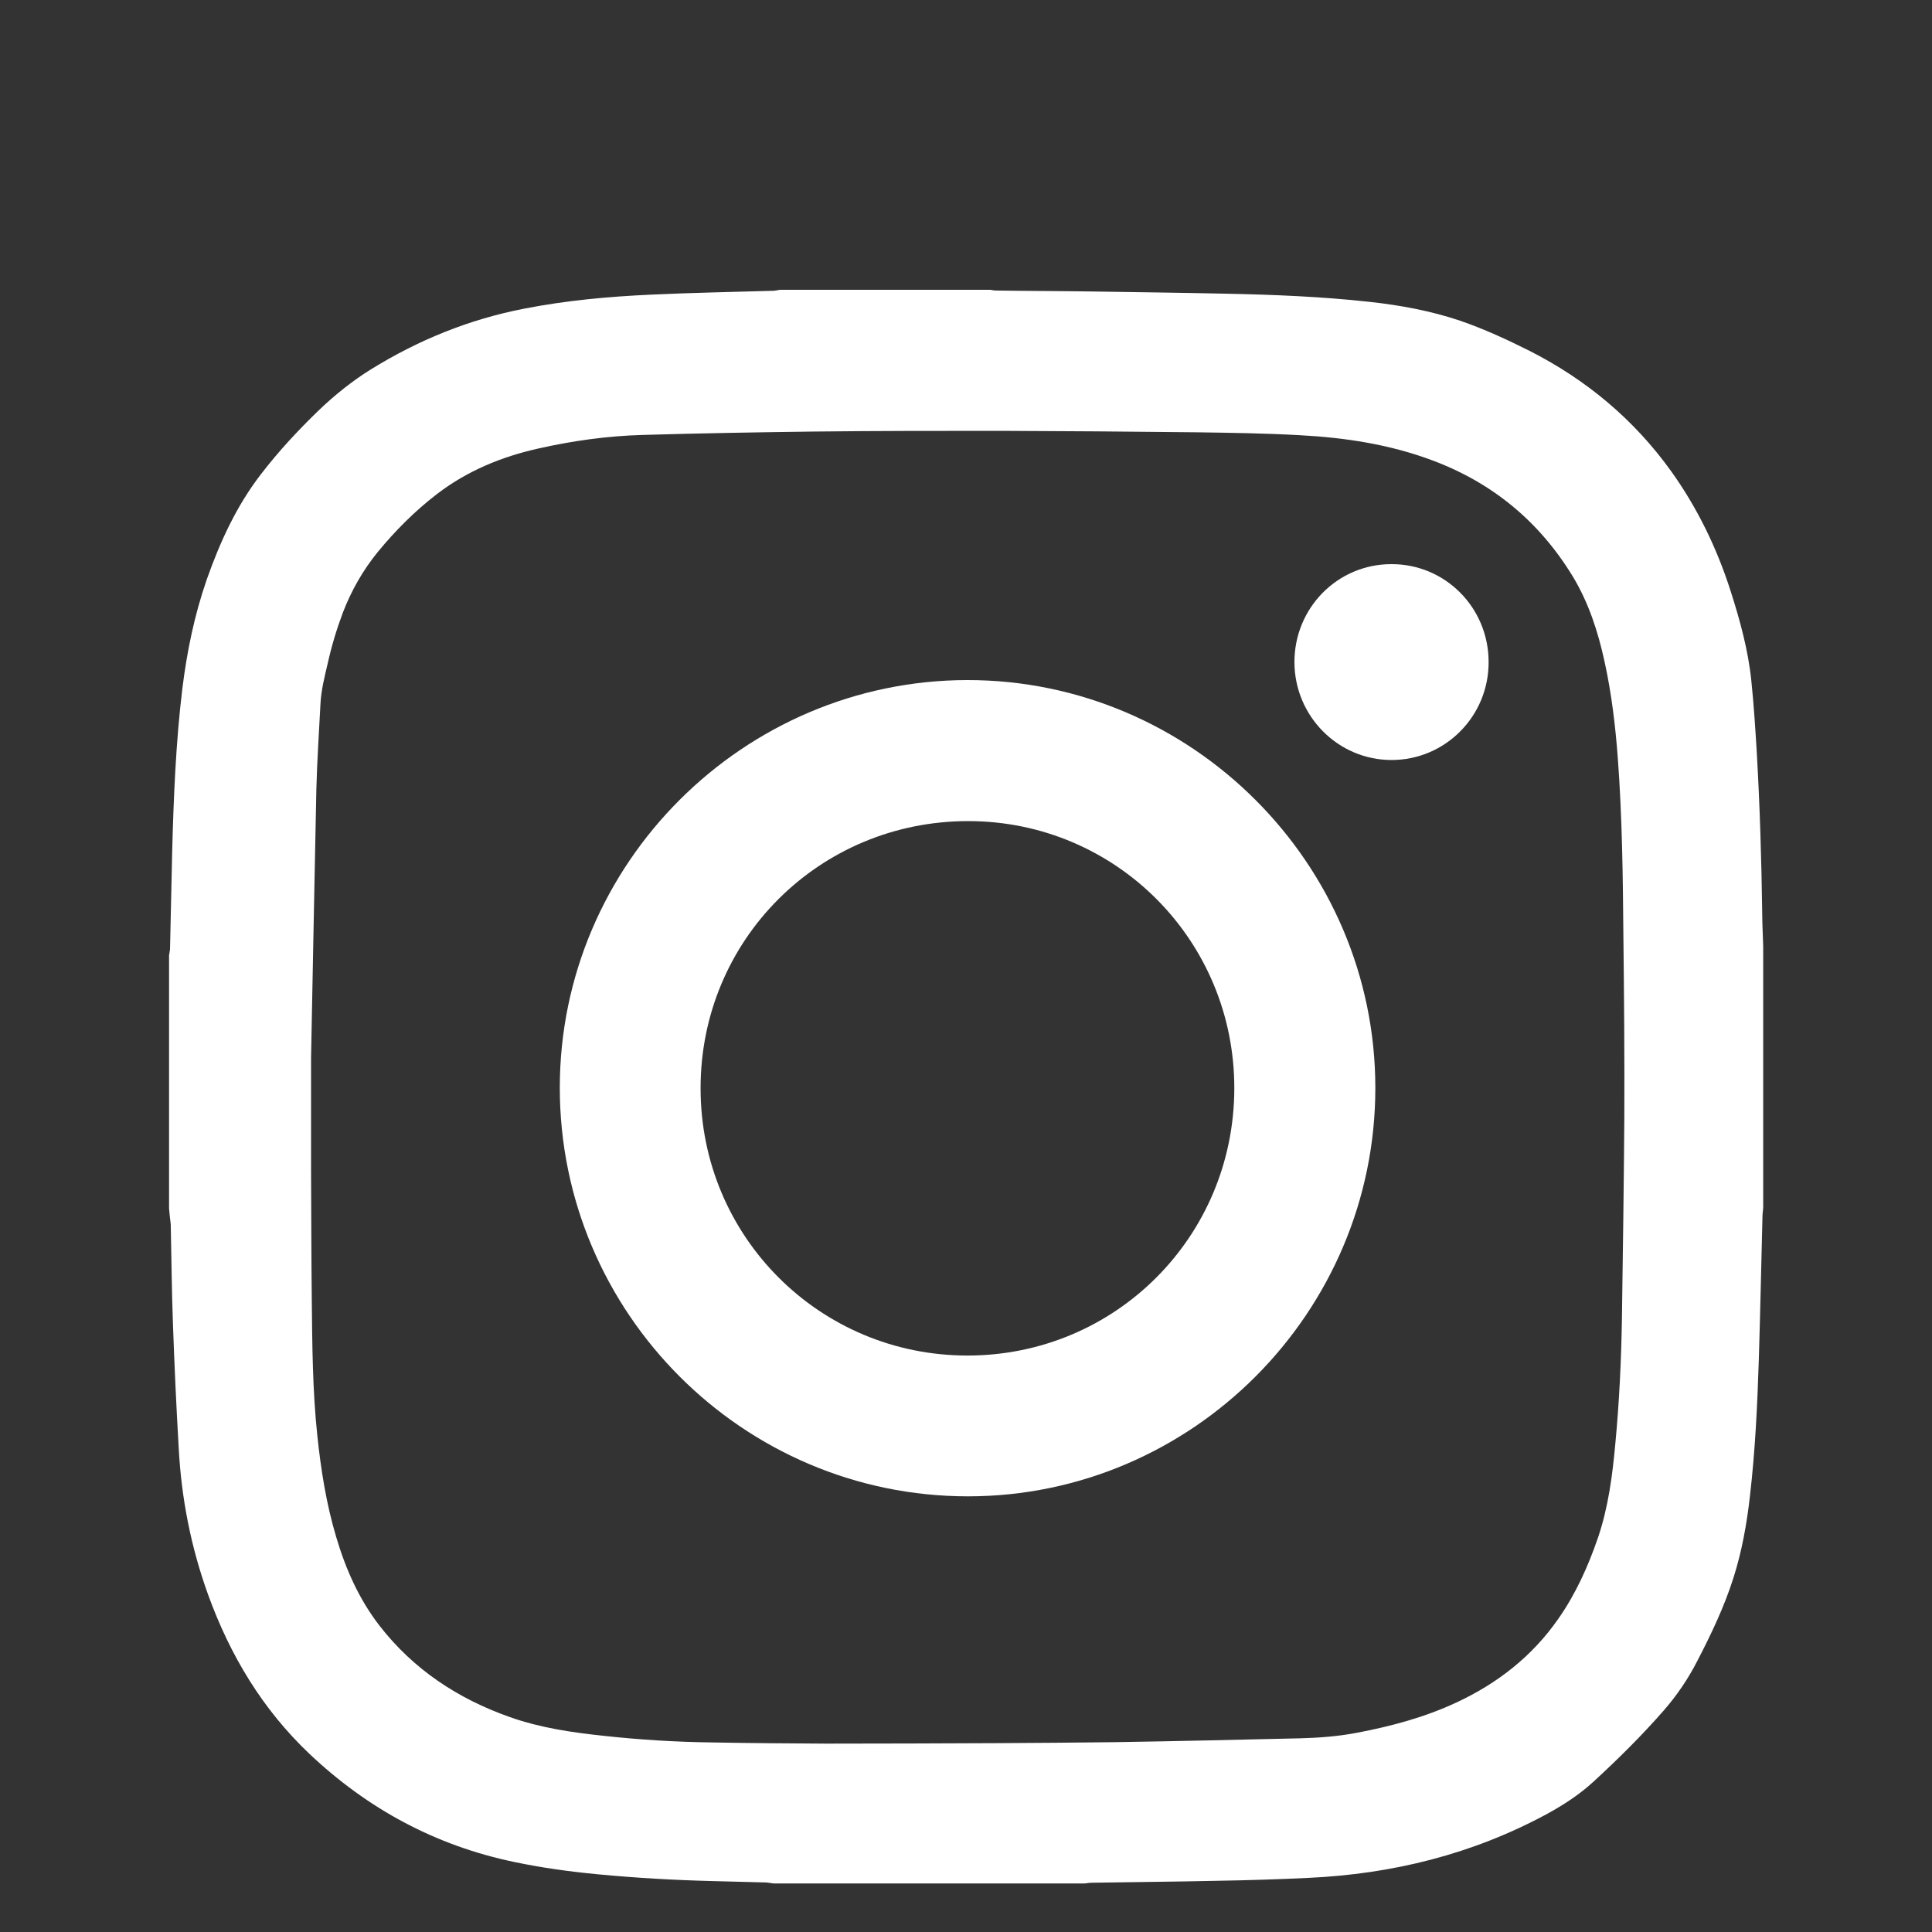 <?xml version="1.0" encoding="utf-8"?>
<!-- Generator: Adobe Illustrator 27.8.0, SVG Export Plug-In . SVG Version: 6.00 Build 0)  -->
<svg version="1.1" xmlns="http://www.w3.org/2000/svg" xmlns:xlink="http://www.w3.org/1999/xlink" x="0px" y="0px"
	 viewBox="0 0 80 80" style="enable-background:new 0 0 80 80;" xml:space="preserve">
<rect x="0" y="0" width="80" height="80" fill="#333333" stroke="none"/>
<style type="text/css">
	.st0{fill:#FFFFFF;}
	.st1{fill:#36AEE4;}
	.st2{fill:#2AAFE5;}
	.st3{fill:#0054A4;}
	.st4{fill:#82CCF2;}
	.st5{fill:#004790;}
	.st6{opacity:0.5;fill:#FFFFFF;}
	.st7{opacity:0.5;}
	.st8{fill:#0056A5;}
	.st9{fill:#0067B1;}
	.st10{fill:#0077BD;}
	.st11{fill:#0085C8;}
	.st12{fill:#0E94D3;}
	.st13{fill:#24A1DC;}
	.st14{fill:#6FC2EE;}
	.st15{fill:#9BD7F7;}
	.st16{fill:#000918;}
	.st17{fill:#6B7880;}
	.st18{fill:#D0CFC9;}
</style>
<g id="Ebene_2">
</g>
<g id="Ebene_1">
	<g>
		<path class="st0" d="M32.3,12c2.9,0,5.81,0,8.71,0c0.07,0.01,0.15,0.03,0.22,0.03c1.34,0.02,2.69,0.02,4.03,0.04
			c1.82,0.03,3.63,0.05,5.45,0.09c2.01,0.04,4.01,0.12,6.01,0.34c1.27,0.14,2.52,0.37,3.74,0.78c0.99,0.34,1.94,0.78,2.88,1.25
			c2.34,1.19,4.31,2.83,5.85,4.97c1.09,1.52,1.9,3.19,2.47,4.97c0.39,1.22,0.73,2.45,0.86,3.73c0.1,0.96,0.16,1.92,0.22,2.88
			c0.13,2.25,0.2,4.51,0.23,6.77c0,0.44,0.03,0.88,0.04,1.33c0,3.61,0,7.23,0,10.84c-0.01,0.12-0.03,0.24-0.03,0.36
			c-0.05,1.96-0.09,3.92-0.15,5.88c-0.06,1.9-0.15,3.81-0.37,5.7c-0.13,1.14-0.33,2.27-0.68,3.37c-0.38,1.2-0.92,2.33-1.5,3.45
			c-0.38,0.74-0.84,1.42-1.39,2.05c-0.9,1.03-1.87,1.99-2.88,2.92c-0.58,0.54-1.24,0.97-1.93,1.35c-3.1,1.68-6.42,2.5-9.92,2.66
			c-1.27,0.06-2.53,0.1-3.8,0.12c-1.72,0.04-3.44,0.05-5.15,0.08c-0.1,0-0.2,0.02-0.29,0.03c-4.29,0-8.59,0-12.88,0
			c-0.1-0.01-0.2-0.03-0.29-0.04c-0.76-0.02-1.53-0.04-2.29-0.06c-1.57-0.04-3.14-0.13-4.71-0.28c-1.16-0.11-2.32-0.27-3.46-0.51
			c-3.26-0.68-6.07-2.2-8.48-4.48c-1.94-1.84-3.28-4.07-4.19-6.58c-0.71-1.96-1.11-3.99-1.22-6.08c-0.1-1.73-0.18-3.45-0.24-5.18
			c-0.05-1.36-0.06-2.72-0.09-4.09C7.04,50.48,7.02,50.26,7,50.03c0-3.49,0-6.98,0-10.47c0.01-0.08,0.03-0.16,0.04-0.25
			c0.03-1.35,0.06-2.71,0.09-4.06c0.06-2.25,0.15-4.5,0.42-6.73c0.19-1.54,0.5-3.05,1.01-4.52c0.55-1.56,1.23-3.05,2.25-4.37
			c0.73-0.95,1.54-1.82,2.4-2.65c0.66-0.63,1.37-1.2,2.14-1.68c1.97-1.22,4.08-2.08,6.36-2.52c1.74-0.34,3.49-0.5,5.26-0.58
			c1.69-0.08,3.39-0.11,5.08-0.16C32.14,12.03,32.22,12.01,32.3,12z M12.88,43.82c0,1.69,0,3.14,0,4.6
			c0.01,1.79,0.01,3.58,0.03,5.37c0.02,1.89,0.03,3.78,0.23,5.66c0.15,1.42,0.37,2.82,0.78,4.19c0.39,1.32,0.94,2.57,1.79,3.67
			c1.41,1.82,3.25,3.03,5.4,3.79c1.27,0.45,2.59,0.64,3.92,0.78c1.47,0.16,2.94,0.25,4.41,0.27c1.59,0.03,3.18,0.04,4.77,0.05
			c2.36,0,4.72-0.01,7.08-0.02c1.61-0.01,3.22-0.02,4.83-0.04c2.57-0.04,5.13-0.1,7.7-0.16c0.79-0.02,1.59-0.08,2.37-0.23
			c1.42-0.27,2.8-0.64,4.11-1.25c1.7-0.79,3.14-1.91,4.22-3.46c0.73-1.04,1.24-2.18,1.65-3.37c0.43-1.27,0.6-2.59,0.72-3.92
			c0.16-1.69,0.24-3.39,0.27-5.09c0.04-2.79,0.08-5.59,0.1-8.38c0.01-2.54-0.01-5.08-0.04-7.62c-0.02-2.43-0.05-4.85-0.23-7.27
			c-0.1-1.34-0.26-2.68-0.55-4c-0.27-1.24-0.66-2.44-1.32-3.53c-1.38-2.26-3.31-3.86-5.79-4.79c-1.78-0.67-3.63-0.95-5.52-1.05
			c-1.43-0.08-2.87-0.1-4.31-0.12c-2.68-0.03-5.36-0.05-8.04-0.06c-2.6,0-5.19,0-7.79,0.03c-2.35,0.03-4.7,0.07-7.06,0.14
			c-1.45,0.04-2.89,0.24-4.31,0.56c-1.53,0.34-2.96,0.93-4.21,1.89c-0.91,0.7-1.72,1.51-2.45,2.4c-0.61,0.75-1.09,1.59-1.44,2.5
			c-0.26,0.69-0.47,1.39-0.63,2.11c-0.13,0.55-0.27,1.1-0.3,1.67c-0.06,1.18-0.14,2.35-0.17,3.53
			C13.02,36.47,12.95,40.26,12.88,43.82z"/>
		<path class="st0" d="M40.06,28.16c9.28,0,16.89,7.6,16.89,16.89c0,9.3-7.59,16.91-16.87,16.91c-9.31,0-16.9-7.6-16.9-16.92
			C23.18,35.76,30.78,28.17,40.06,28.16z M40.06,56.13c6.12,0,11.03-4.91,11.05-11.04C51.13,38.95,46.21,34,40.09,34
			C33.93,34,29,38.92,29.01,45.07C29.01,51.2,33.94,56.13,40.06,56.13z"/>
		<path class="st0" d="M61.64,27.41c0.01,2.24-1.79,4.06-4.02,4.06c-2.21,0-4.01-1.81-4.02-4.04c-0.01-2.25,1.78-4.07,4.01-4.07
			C59.84,23.35,61.64,25.16,61.64,27.41z"/>
	</g>
</g>
</svg>
